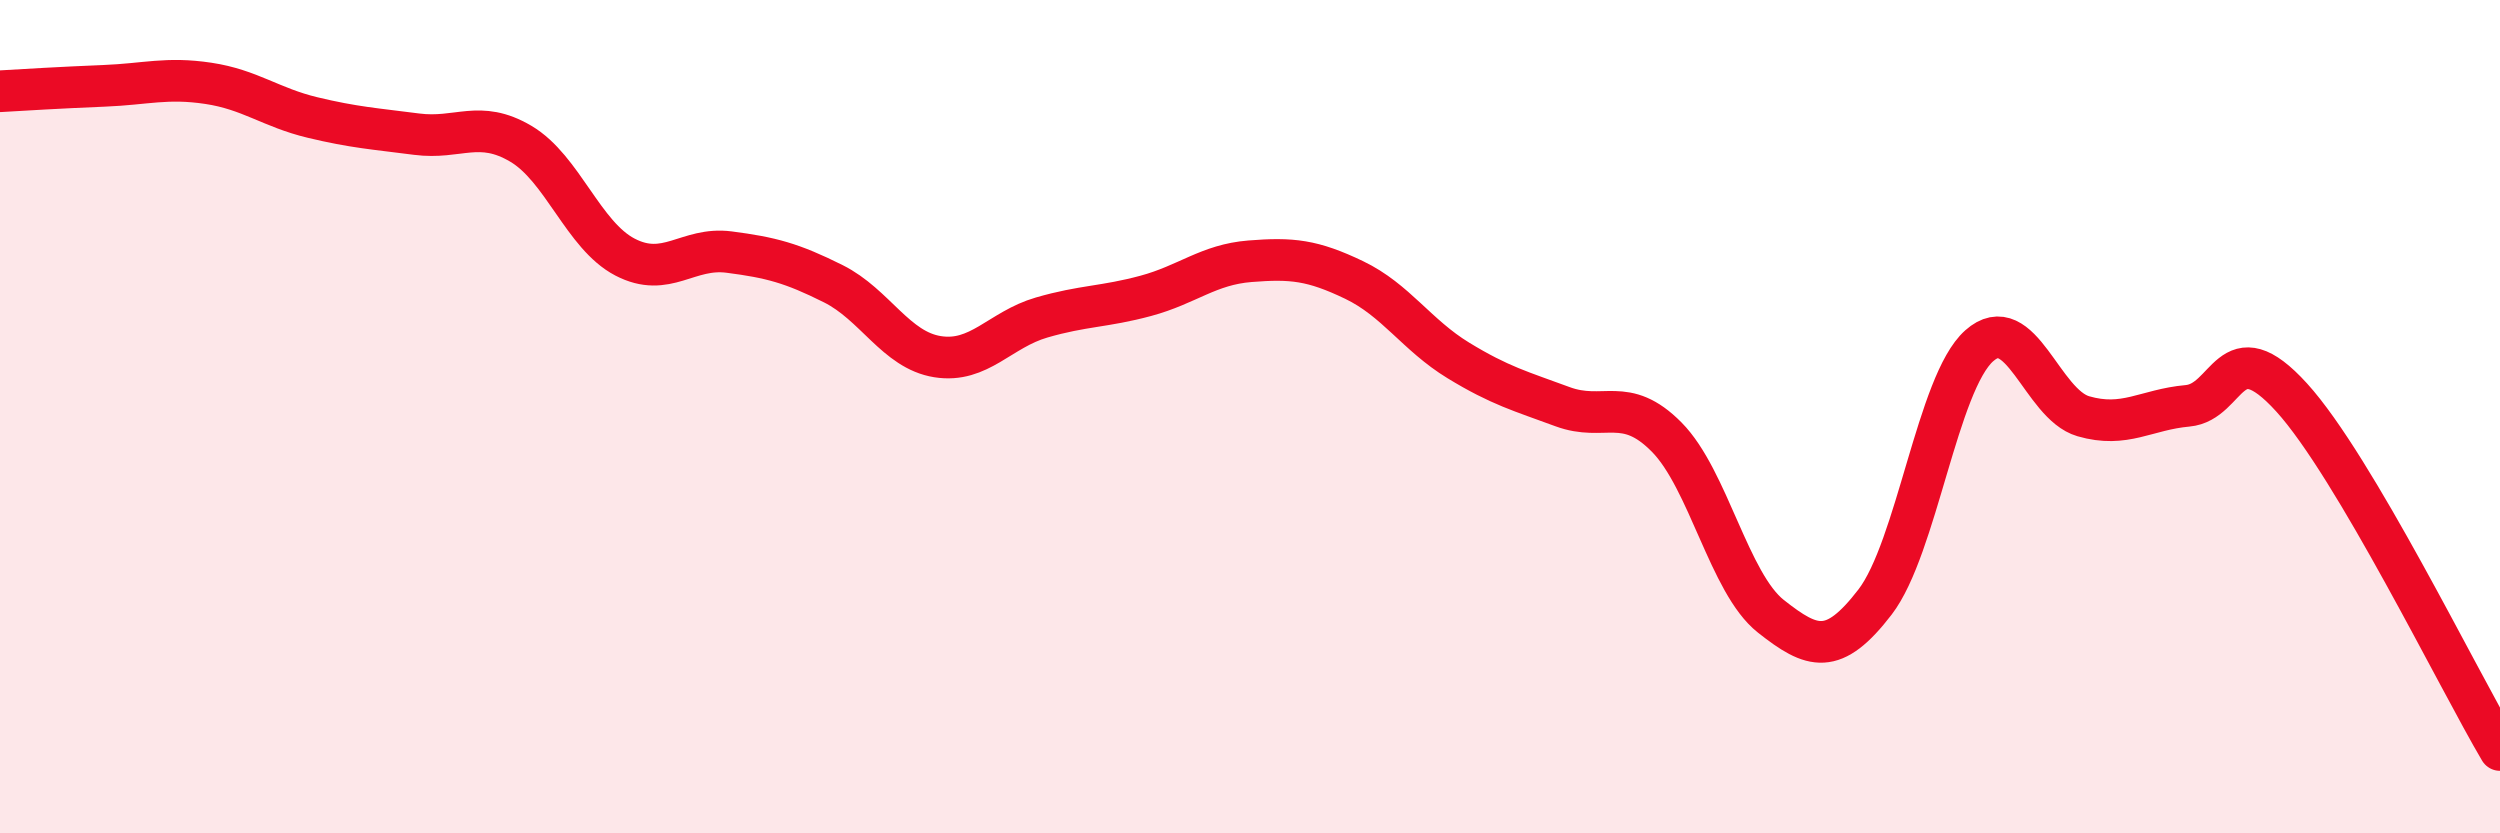 
    <svg width="60" height="20" viewBox="0 0 60 20" xmlns="http://www.w3.org/2000/svg">
      <path
        d="M 0,2.19 C 0.5,2.16 1.5,2.1 2.5,2.06 C 3.5,2.02 4,1.85 5,2 C 6,2.15 6.5,2.58 7.5,2.82 C 8.5,3.06 9,3.09 10,3.22 C 11,3.35 11.5,2.86 12.5,3.45 C 13.5,4.04 14,5.65 15,6.17 C 16,6.69 16.5,5.92 17.5,6.05 C 18.5,6.18 19,6.31 20,6.81 C 21,7.31 21.5,8.4 22.5,8.56 C 23.5,8.72 24,7.91 25,7.62 C 26,7.33 26.5,7.37 27.5,7.1 C 28.5,6.83 29,6.35 30,6.27 C 31,6.19 31.5,6.24 32.5,6.72 C 33.5,7.2 34,8.04 35,8.65 C 36,9.26 36.5,9.39 37.5,9.76 C 38.5,10.13 39,9.48 40,10.49 C 41,11.5 41.5,14 42.5,14.79 C 43.5,15.58 44,15.75 45,14.45 C 46,13.15 46.5,9.19 47.5,8.3 C 48.5,7.41 49,9.7 50,9.99 C 51,10.28 51.5,9.83 52.5,9.74 C 53.5,9.65 53.5,7.89 55,9.54 C 56.5,11.19 59,16.31 60,18L60 20L0 20Z"
        fill="#EB0A25"
        opacity="0.1"
        stroke-linecap="round"
        stroke-linejoin="round"
      />
      <path
        d="M 0,2.19 C 0.5,2.16 1.5,2.1 2.5,2.06 C 3.5,2.02 4,1.85 5,2 C 6,2.15 6.5,2.58 7.5,2.82 C 8.5,3.06 9,3.09 10,3.22 C 11,3.35 11.5,2.86 12.5,3.45 C 13.5,4.04 14,5.65 15,6.17 C 16,6.69 16.5,5.92 17.5,6.05 C 18.5,6.18 19,6.31 20,6.81 C 21,7.31 21.5,8.4 22.5,8.56 C 23.5,8.72 24,7.91 25,7.62 C 26,7.33 26.5,7.37 27.5,7.1 C 28.5,6.83 29,6.35 30,6.27 C 31,6.19 31.5,6.24 32.5,6.72 C 33.5,7.2 34,8.04 35,8.65 C 36,9.26 36.5,9.39 37.5,9.76 C 38.5,10.13 39,9.48 40,10.49 C 41,11.5 41.5,14 42.5,14.79 C 43.5,15.58 44,15.75 45,14.45 C 46,13.15 46.5,9.19 47.5,8.3 C 48.5,7.41 49,9.7 50,9.99 C 51,10.28 51.5,9.83 52.5,9.74 C 53.5,9.65 53.5,7.89 55,9.54 C 56.5,11.19 59,16.31 60,18"
        stroke="#EB0A25"
        stroke-width="1"
        fill="none"
        stroke-linecap="round"
        stroke-linejoin="round"
      />
    </svg>
  